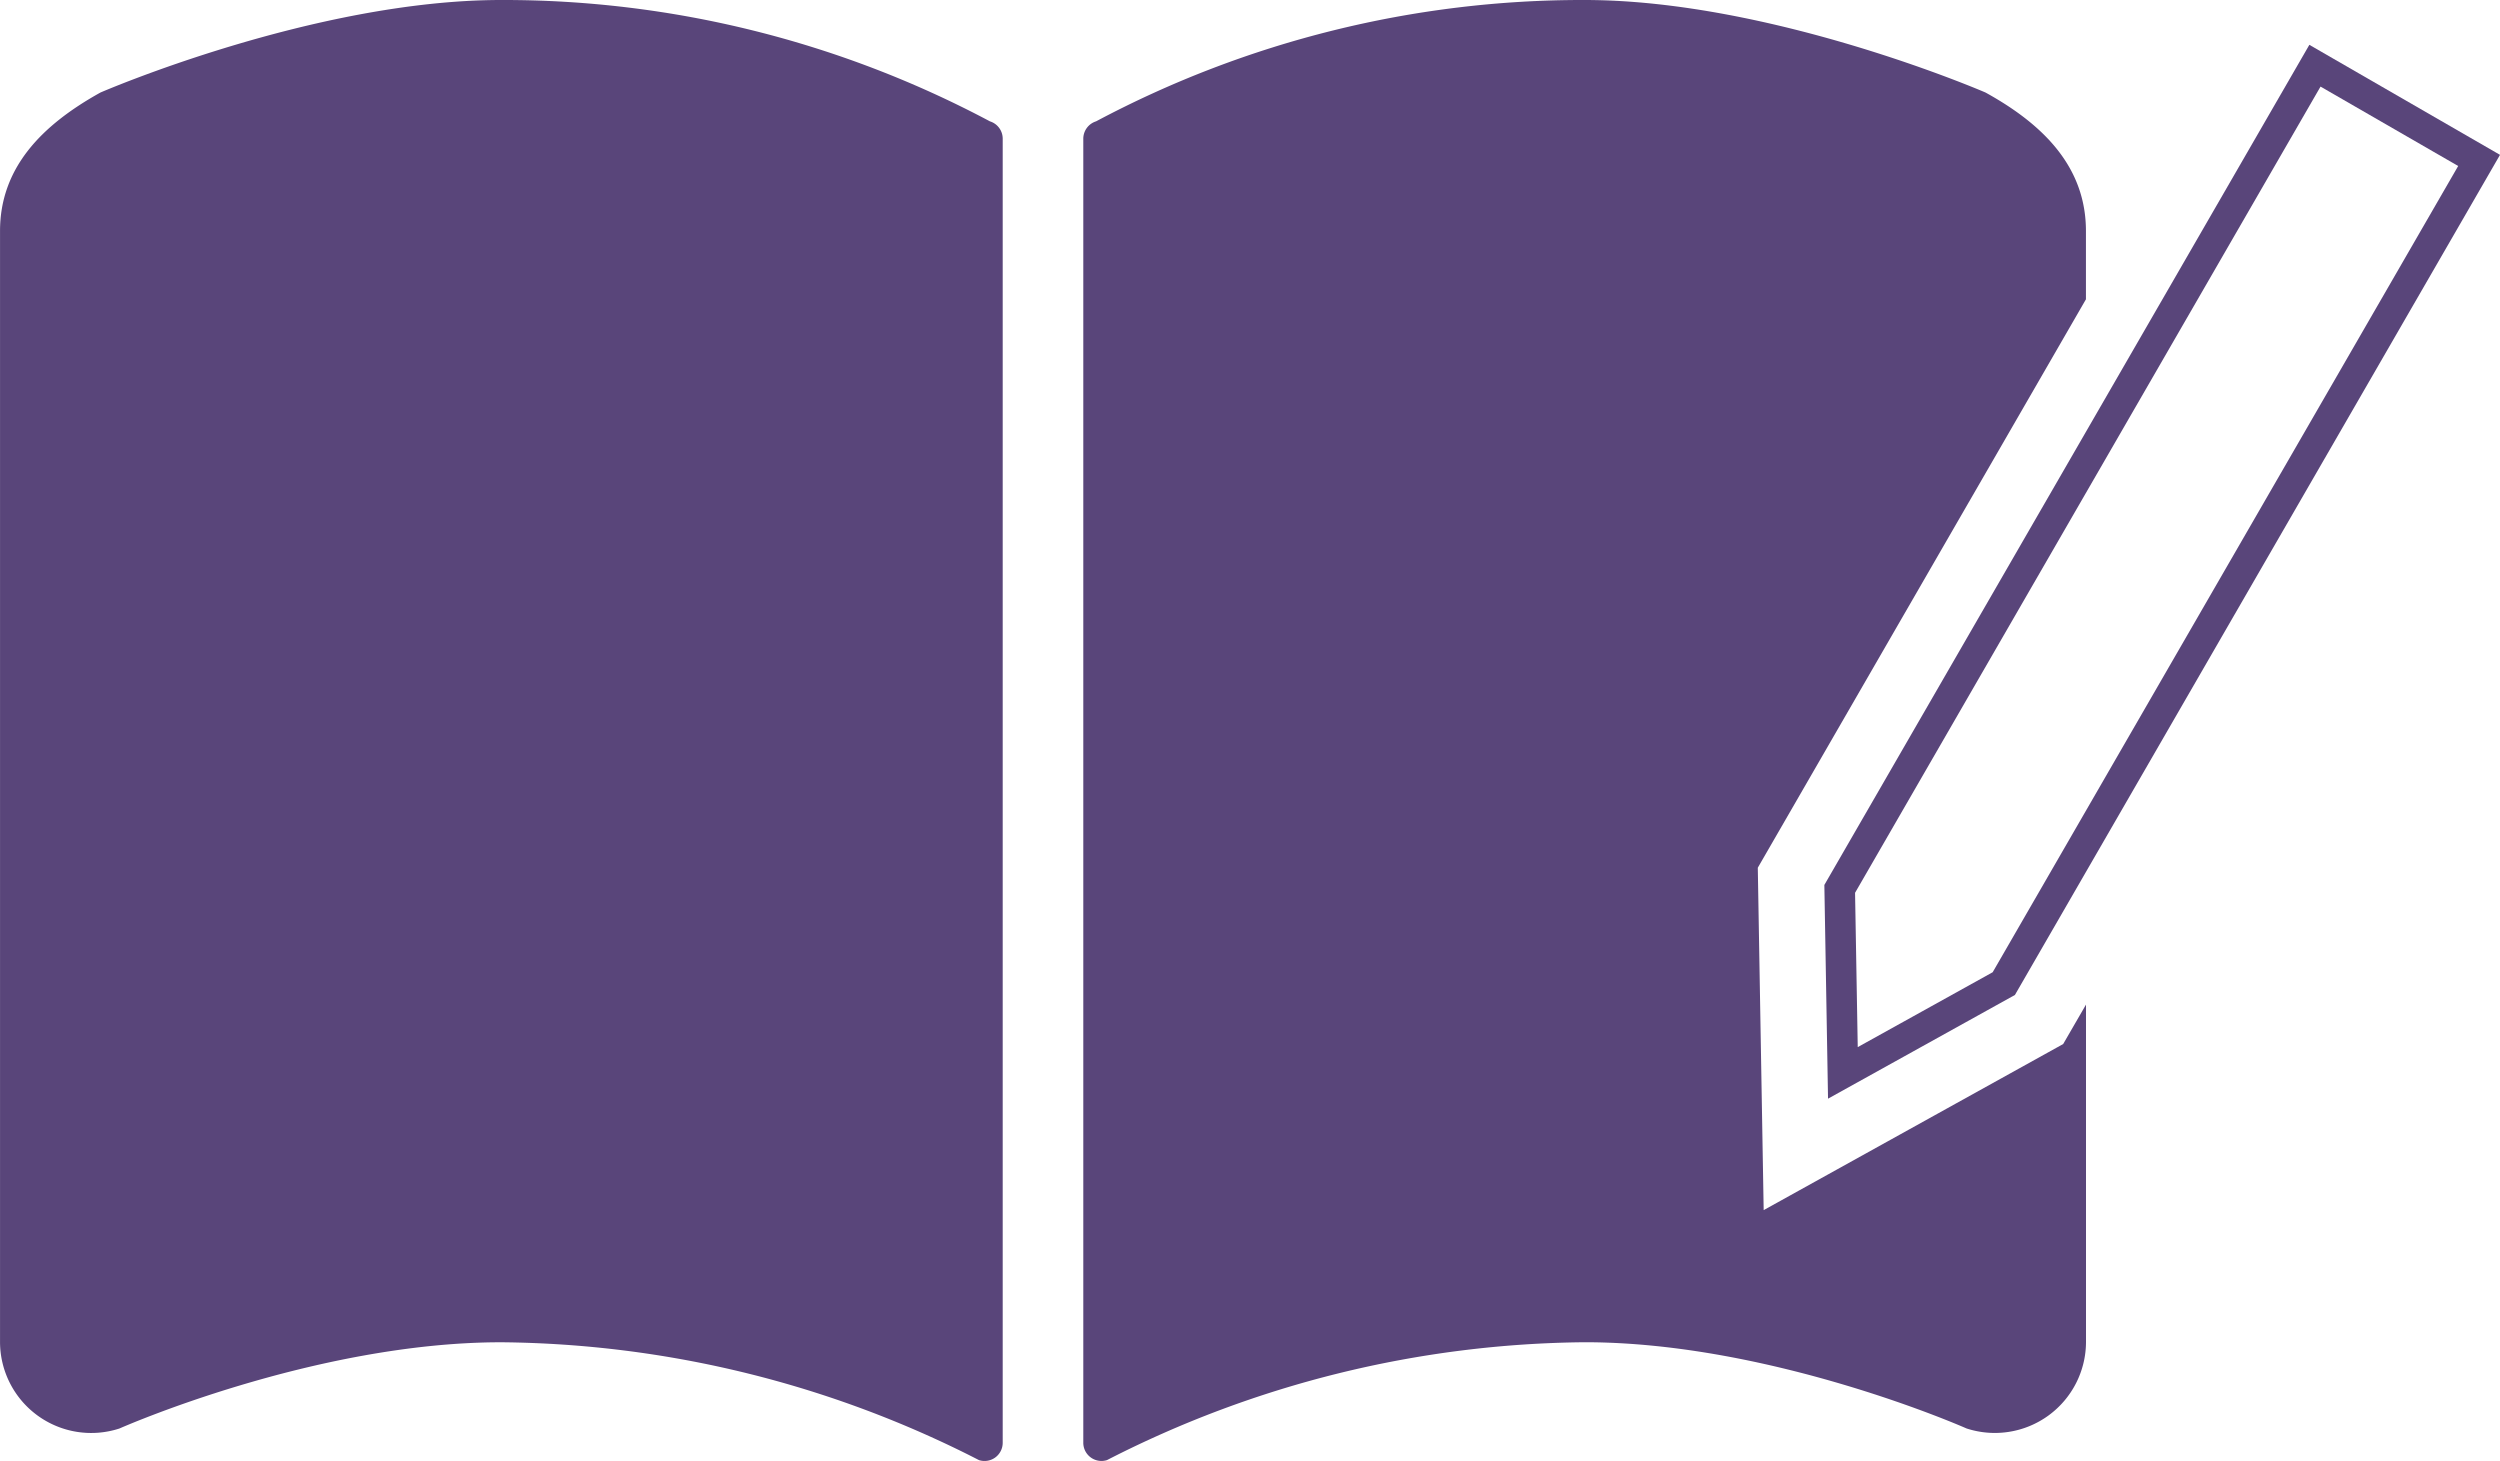 <svg xmlns="http://www.w3.org/2000/svg" width="85" height="49.672" viewBox="0 0 85 49.672"><g transform="translate(-627.825 -806.065)"><g transform="translate(627.825 806.065)"><path d="M687.705,841.562l-10.183,5.647-.2-11.641,11.157-19.327v-2.32c0-2.144-1.4-3.6-3.416-4.711,0,0-7.252-3.145-13.628-3.145a35.192,35.192,0,0,0-16.612,4.126.62.62,0,0,0-.434.592v44.334a.618.618,0,0,0,.806.591,36.257,36.257,0,0,1,16.241-4.007c6.377,0,12.985,2.932,12.985,2.932a3.1,3.1,0,0,0,4.06-2.945V840.221Z" transform="translate(-617.557 -806.065)" fill="#59457a"/><path d="M661.483,810.191a35.2,35.2,0,0,0-16.613-4.126c-6.375,0-13.628,3.145-13.628,3.145-2.01,1.115-3.416,2.568-3.416,4.711v37.768a3.1,3.1,0,0,0,4.06,2.945s6.61-2.932,12.985-2.932a36.256,36.256,0,0,1,16.24,4.007.618.618,0,0,0,.806-.591V810.783A.618.618,0,0,0,661.483,810.191Z" transform="translate(-627.825 -806.065)" fill="#59457a"/></g><path d="M672.686,842.995l-.125-7.267,16.49-28.564,6.482,3.741L679.04,839.469Zm.919-7,.091,5.247,4.588-2.546,15.827-27.412-4.68-2.7Z" transform="translate(17.292 0.425)" fill="#59457a"/></g></svg>